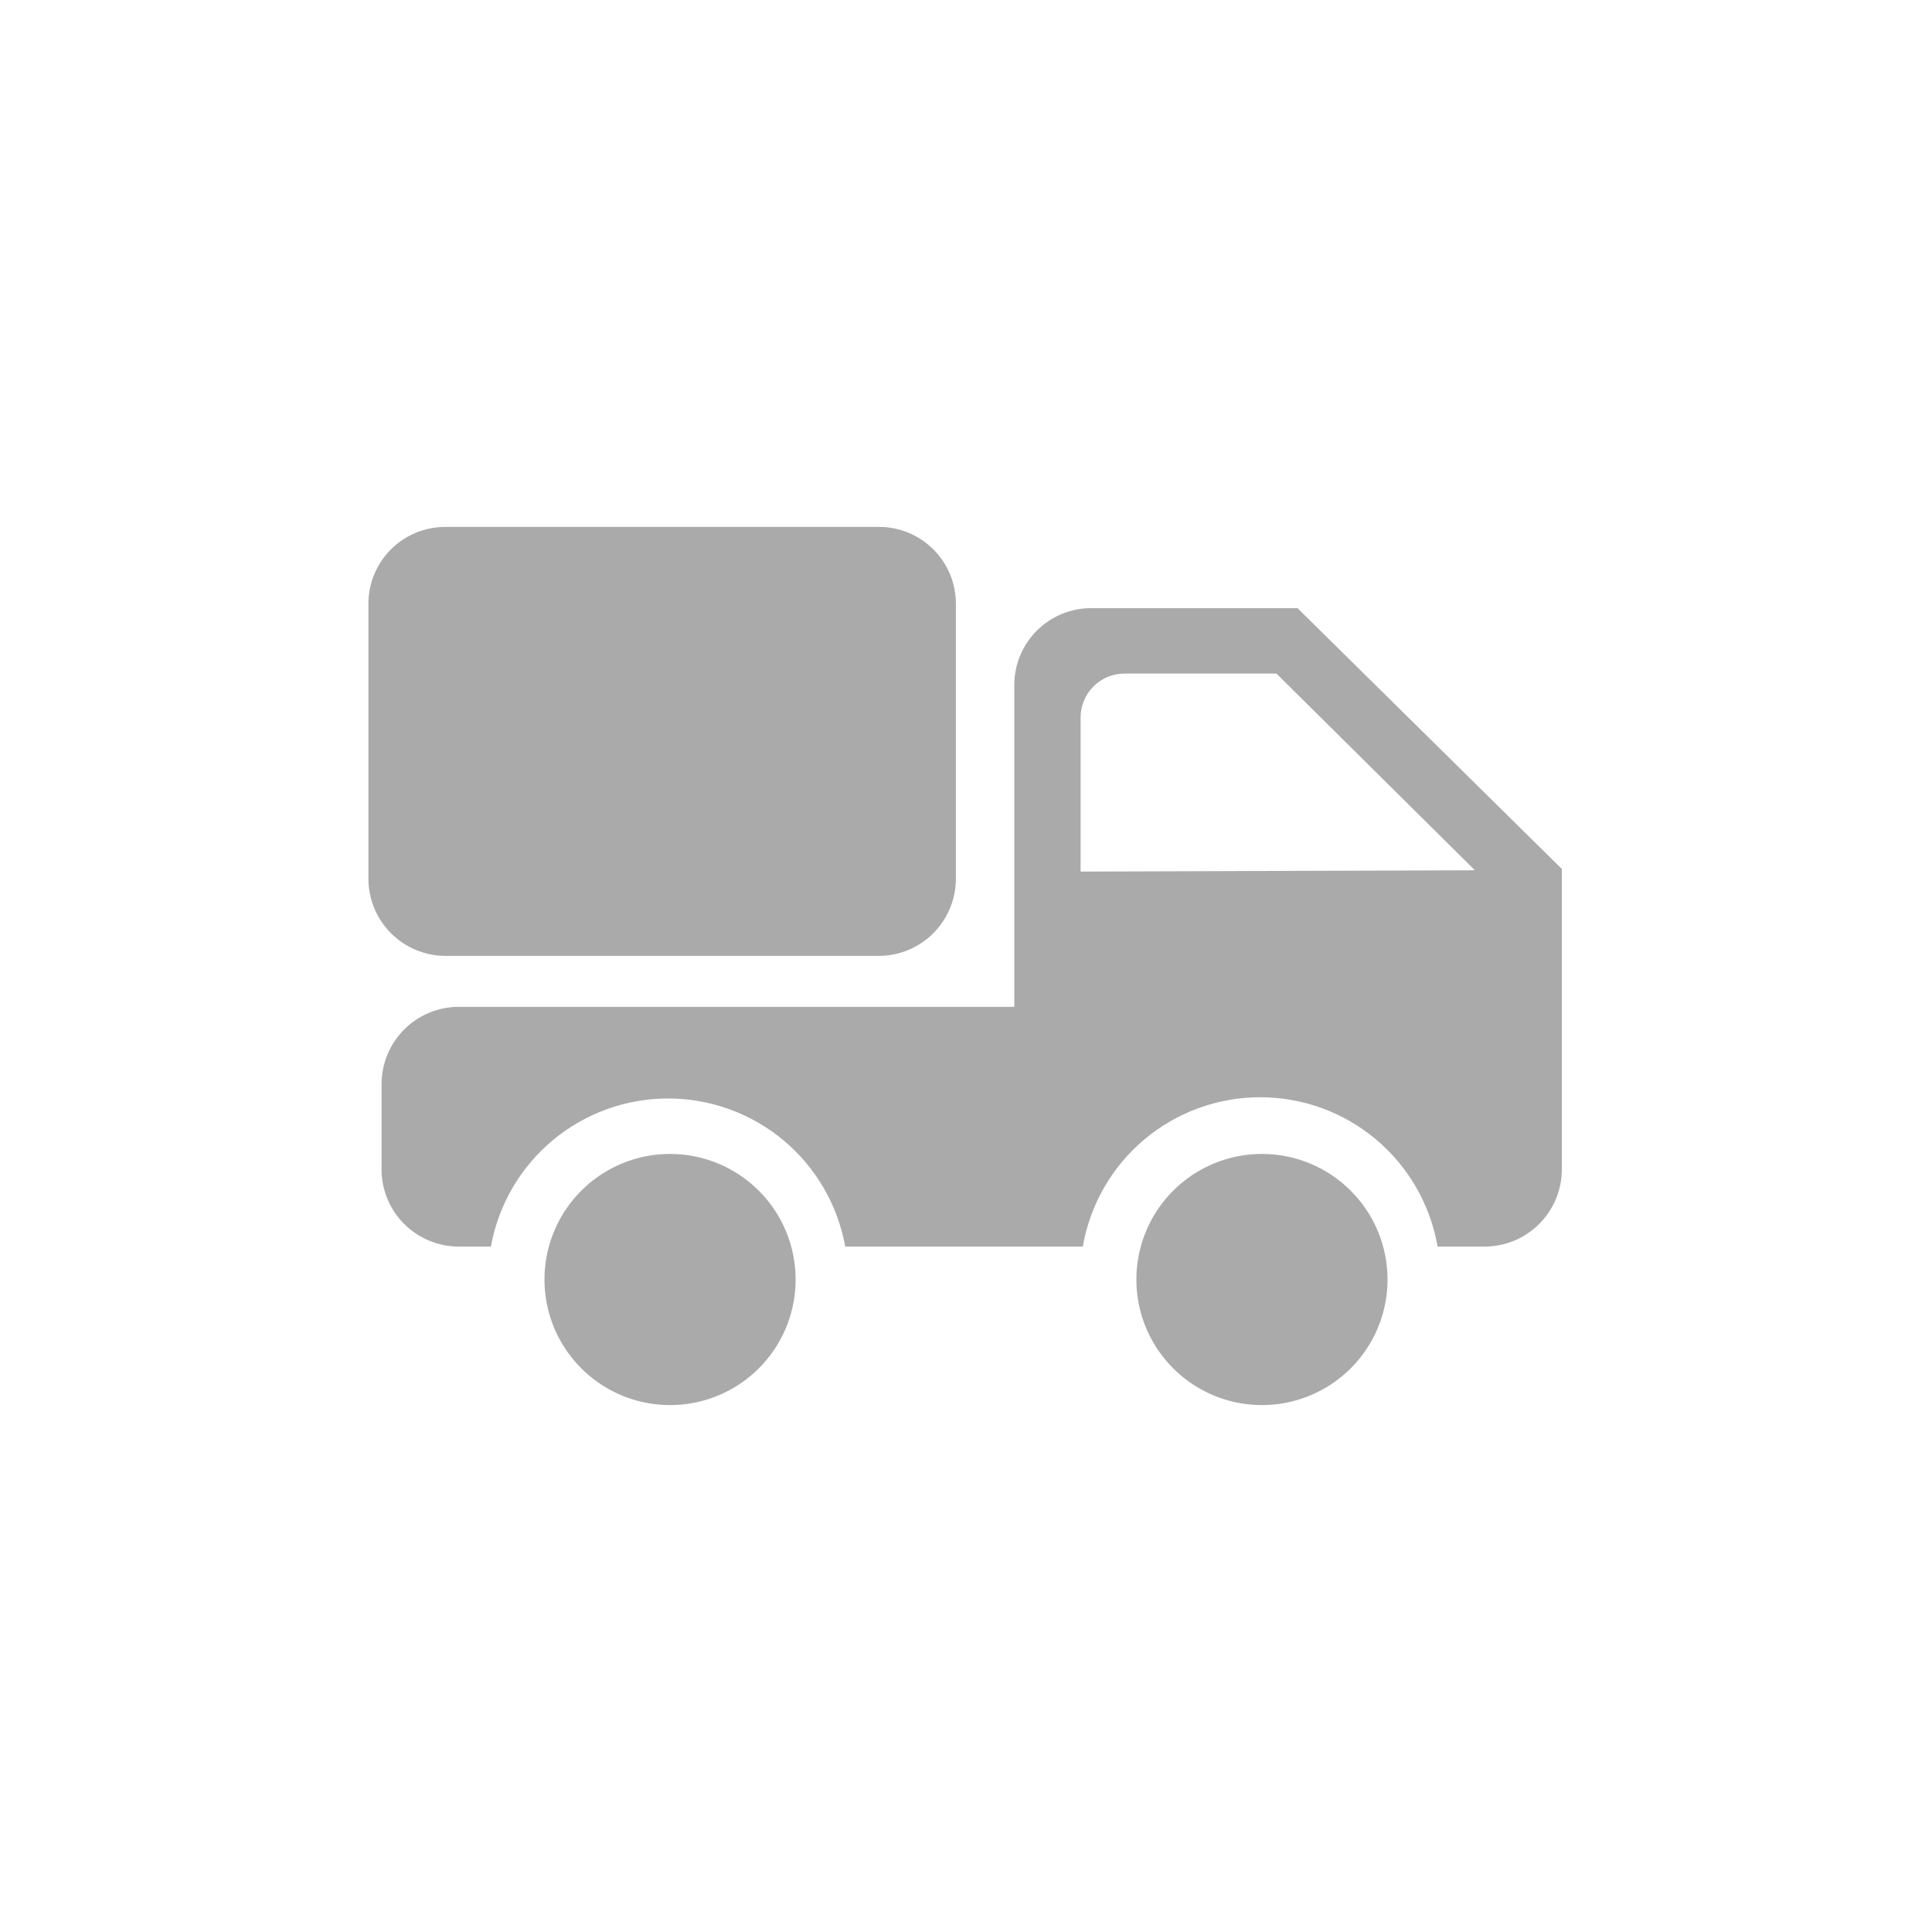 <?xml version="1.0" encoding="UTF-8" standalone="no"?><svg width="44" height="44" viewBox="0 0 44 44" fill="none" xmlns="http://www.w3.org/2000/svg">
<path d="M28.74 26.28C28.174 26.28 27.621 26.448 27.151 26.762C26.681 27.076 26.314 27.523 26.098 28.046C25.881 28.568 25.825 29.143 25.935 29.698C26.045 30.253 26.318 30.762 26.718 31.162C27.118 31.562 27.627 31.835 28.182 31.945C28.737 32.055 29.312 31.999 29.834 31.782C30.357 31.566 30.804 31.199 31.118 30.729C31.432 30.259 31.6 29.706 31.6 29.14C31.6 28.381 31.299 27.654 30.762 27.118C30.226 26.581 29.498 26.28 28.74 26.28Z" fill="#AAAAAA"/>
<path d="M15.26 26.28C14.694 26.28 14.141 26.448 13.671 26.762C13.201 27.076 12.834 27.523 12.618 28.046C12.401 28.568 12.345 29.143 12.455 29.698C12.565 30.253 12.838 30.762 13.238 31.162C13.638 31.562 14.147 31.835 14.702 31.945C15.257 32.055 15.832 31.999 16.355 31.782C16.877 31.566 17.324 31.199 17.638 30.729C17.952 30.259 18.12 29.706 18.12 29.14C18.12 28.381 17.819 27.654 17.282 27.118C16.746 26.581 16.018 26.28 15.26 26.28Z" fill="#AAAAAA"/>
<path d="M20.01 21.77H10.15C9.683 21.77 9.236 21.585 8.905 21.255C8.575 20.924 8.39 20.477 8.39 20.01V13.76C8.389 13.528 8.433 13.299 8.521 13.085C8.609 12.871 8.739 12.676 8.902 12.513C9.066 12.349 9.261 12.219 9.475 12.131C9.689 12.043 9.918 11.999 10.15 12H20.01C20.241 11.999 20.471 12.043 20.685 12.131C20.899 12.219 21.094 12.349 21.258 12.513C21.421 12.676 21.551 12.871 21.639 13.085C21.727 13.299 21.771 13.528 21.77 13.76V20.01C21.77 20.477 21.584 20.924 21.255 21.255C20.924 21.585 20.477 21.77 20.01 21.77Z" fill="#AAAAAA"/>
<path d="M29.55 13.85H24.86C24.629 13.849 24.401 13.893 24.187 13.98C23.974 14.068 23.78 14.196 23.616 14.359C23.453 14.522 23.323 14.715 23.234 14.928C23.146 15.141 23.1 15.369 23.1 15.6V22.93H10.45C9.983 22.93 9.536 23.115 9.205 23.445C8.875 23.776 8.69 24.223 8.69 24.69V26.69C8.706 27.146 8.898 27.579 9.226 27.896C9.555 28.213 9.993 28.39 10.45 28.39H11.18C11.35 27.444 11.848 26.588 12.585 25.971C13.323 25.355 14.254 25.017 15.215 25.017C16.176 25.017 17.107 25.355 17.845 25.971C18.582 26.588 19.079 27.444 19.25 28.39H24.66C24.825 27.438 25.32 26.575 26.059 25.952C26.799 25.33 27.734 24.989 28.7 24.989C29.666 24.989 30.601 25.33 31.34 25.952C32.08 26.575 32.575 27.438 32.74 28.39H33.81C34.277 28.39 34.724 28.205 35.054 27.875C35.385 27.544 35.57 27.097 35.57 26.63V19.79L29.55 13.85ZM24.61 19.85V16.34C24.61 16.075 24.715 15.82 24.903 15.633C25.09 15.445 25.345 15.34 25.61 15.34H29.07L33.59 19.82L24.61 19.85Z" fill="#AAAAAA"/>
</svg>

